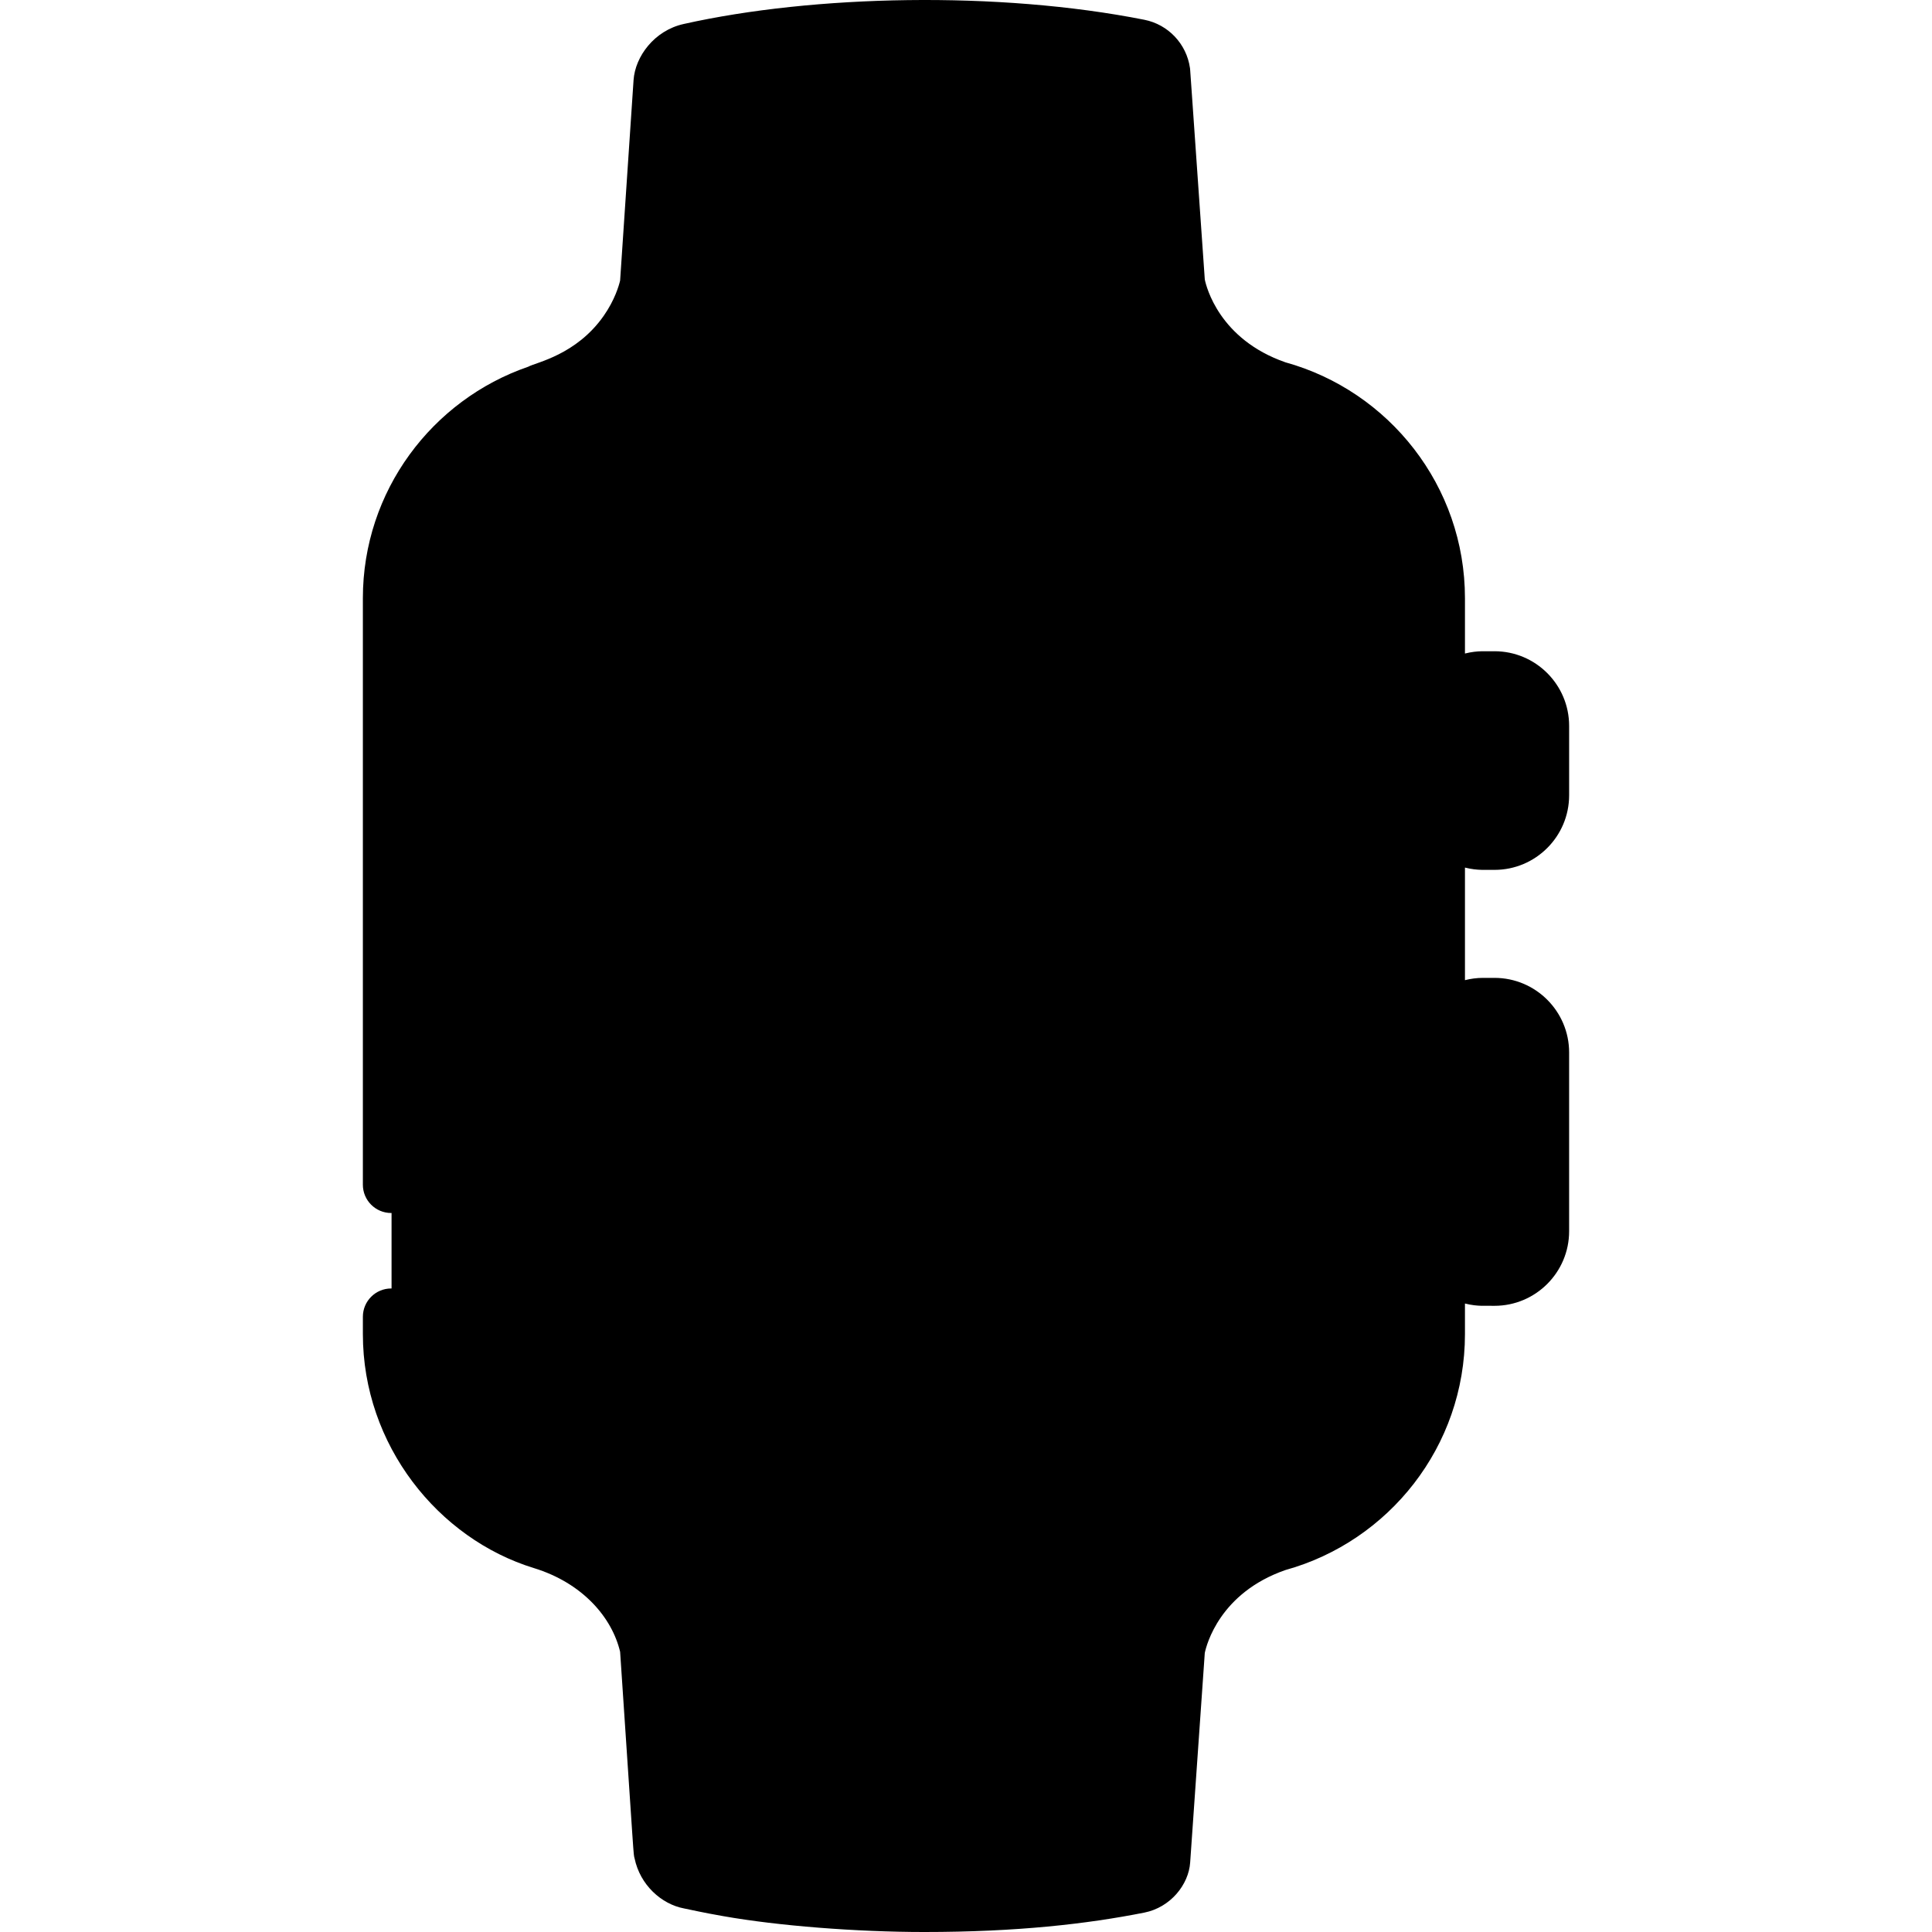 <svg id="Capa_1" xmlns="http://www.w3.org/2000/svg" x="0" y="0" viewBox="0 0 512.001 512.001"><path style="fill:hsl(231, 75.0%, 65.1%);" d="M323.479,103.157c-169.007,0.872-164.652-1.966-179.251,2.558H143.8 c23.014-7.058,27.543-27.446,28.116-30.319l3.599-53.679c0.541-3.786,3.395-7.146,7.407-8.031c36.22-7.99,84.755-7.876,119.01-1.091 c3.21,0.636,5.666,3.231,6.127,6.471l3.901,55.936c0,0,3.058,22.075,26.499,30.151C333.681,103.859,328.661,103.157,323.479,103.157 z"/><path style="fill:hsl(230, 64.7%, 59.3%);" d="M215.518,15.546l-3.599,59.989c-0.459,2.569-3.458,17.648-16.405,27.622 c-29.76,0.581-38.049-1.544-51.287,2.558H143.8c23.014-7.058,27.543-27.446,28.116-30.319c0.963-14.132,3.498-53.112,3.715-54.203 c1.282-6.432,7.419-7.572,7.319-7.514c12.35-2.723,23.647-4.138,36.156-5.071C217.091,10.39,215.843,13.013,215.518,15.546z"/><g><path style="fill:hsl(230, 0.0%, 83.2%);" d="M395.198,180.085h-3.068c-6.748,0-12.268,5.52-12.268,12.268v18.403 c0,6.748,5.521,12.268,12.268,12.268h3.068c6.748,0,12.268-5.52,12.268-12.268v-18.403 C407.466,185.607,401.946,180.085,395.198,180.085z"/><path style="fill:hsl(230, 0.0%, 83.2%);" d="M395.198,266.646h-3.068c-6.748,0-12.268,5.52-12.268,12.268c0,14.56,0,34.103,0,47.37 c0,6.748,5.521,12.268,12.268,12.268h3.068c6.748,0,12.268-5.52,12.268-12.268c0-31.197,0-19.888,0-47.37 C407.466,272.168,401.946,266.646,395.198,266.646z"/></g><path style="fill:hsl(230, 0.0%, 75.9%);" d="M395.198,305.746h-3.068c-6.747,0-12.268-5.52-12.268-12.268c0,12.167,0,21.76,0,32.808 c0,6.748,5.521,12.268,12.268,12.268h3.068c6.748,0,12.268-5.52,12.268-12.268c0-10.929,0-21.867,0-32.808 C407.466,300.225,401.946,305.746,395.198,305.746z"/><path style="fill:hsl(231, 75.0%, 65.1%);" d="M161.18,408.939c-5.899,0-11.592-0.897-16.952-2.558H143.8c23.014,7.058,27.543,27.446,28.116,30.319 c0.96,14.096,3.499,53.115,3.715,54.203c1.282,6.432,7.419,7.571,7.319,7.514c36.197,7.979,84.815,7.853,118.982,1.085 c3.21-0.636,5.666-3.231,6.127-6.47l3.902-55.938c0,0,3.058-22.075,26.499-30.151C325.346,410.492,331.326,408.246,161.18,408.939z" /><path style="fill:hsl(230, 64.7%, 59.3%);" d="M215.518,496.55l-3.599-59.99c-0.459-2.569-3.458-17.648-16.405-27.622 c-29.76-0.581-38.049,1.544-51.287-2.558H143.8c23.014,7.058,27.543,27.446,28.116,30.319l3.599,53.679 c0.541,3.778,3.387,7.144,7.407,8.031c12.255,2.704,23.517,4.132,36.184,5.077C217.091,501.705,215.843,499.082,215.518,496.55z"/><path style="fill:hsl(230, 0.0%, 97.5%);" d="M323.479,410.938H161.18c-31.641,0-57.383-25.743-57.383-57.383V158.54 c0-31.641,25.742-57.383,57.383-57.383h162.299c31.641,0,57.383,25.742,57.383,57.383v195.016 C380.863,385.197,355.121,410.938,323.479,410.938z"/><path style="fill:hsl(230, 0.0%, 90.1%);" d="M131.401,353.556V158.54c0-31.641,25.742-57.383,57.383-57.383H161.18 c-31.641,0-57.383,25.743-57.383,57.383v195.016c0,31.641,25.742,57.383,57.383,57.383h27.605 C157.143,410.938,131.401,385.197,131.401,353.556z"/><path style="fill:hsl(230, 0.0%, 83.2%);" d="M161.18,128.761c-16.42,0-29.779,13.359-29.779,29.779v195.016c0,16.42,13.359,29.779,29.779,29.779 h162.299c16.42,0,29.779-13.359,29.779-29.779V158.54c0-16.42-13.359-29.779-29.779-29.779H161.18z"/><path style="fill:hsl(230, 0.0%, 75.9%);" d="M161.289,353.556V158.54c0-16.42,13.358-29.778,29.778-29.778H161.18 c-16.42,0-29.779,13.358-29.779,29.778v195.016c0,16.42,13.359,29.779,29.779,29.779h29.887 C174.648,383.334,161.289,369.975,161.289,353.556z"/><circle style="fill:hsl(230, 0.0%, 97.5%);" cx="169.229" cy="166.349" r="13.74"/><path style="fill:hsl(230, 0.0%, 90.1%);" d="M169.229,166.345c-2.542-4.401-2.359-9.62,0.006-13.729c-2.338-0.003-4.706,0.577-6.876,1.83 c-6.572,3.795-8.823,12.197-5.029,18.77c3.795,6.572,12.197,8.824,18.77,5.029c2.17-1.253,3.858-3.014,5.023-5.04 C176.38,173.197,171.771,170.746,169.229,166.345z"/><circle style="fill:hsl(230, 0.0%, 55.9%);" cx="241.97" cy="255.458" r="76"/><path style="fill:hsl(230, 0.0%, 48.5%);" d="M202.137,278.461c-18.419-31.902-11.073-71.602,15.572-95.027 c-45.665,15.438-65.444,68.638-41.55,110.025c20.986,36.349,67.466,48.803,103.814,27.817c4.447-2.568,8.531-5.521,12.245-8.787 C258.61,323.851,220.556,310.363,202.137,278.461z"/><circle style="fill:hsl(230, 0.0%, 97.5%);" cx="314.721" cy="166.349" r="13.74"/><path style="fill:hsl(230, 0.0%, 90.1%);" d="M314.721,166.345c-2.542-4.401-2.359-9.62,0.006-13.729c-10.479-0.015-17.225,11.388-11.906,20.599 c3.795,6.572,12.197,8.824,18.77,5.029c2.17-1.253,3.858-3.014,5.023-5.04C321.872,173.197,317.263,170.746,314.721,166.345z"/><circle style="fill:hsl(230, 0.0%, 97.5%);" cx="241.39" cy="256.048" r="13.74"/><path style="fill:hsl(230, 0.0%, 90.1%);" d="M241.398,242.32c-10.479-0.015-17.225,11.388-11.906,20.599c3.795,6.572,12.197,8.824,18.77,5.029 c2.17-1.253,3.858-3.014,5.023-5.04C242.717,262.894,236.116,251.498,241.398,242.32z"/><path d="M187.603,348.766c-4.142,0-7.499,3.357-7.499,7.499s3.357,7.499,7.499,7.499h109.189c4.142,0,7.499-3.357,7.499-7.499 s-3.357-7.499-7.499-7.499H187.603z"/><path d="M190.337,166.345c0-11.712-9.527-21.239-21.238-21.239s-21.239,9.528-21.239,21.239s9.528,21.239,21.239,21.239 C180.809,187.584,190.337,178.056,190.337,166.345z M169.097,172.586c-3.442,0-6.241-2.8-6.241-6.241s2.8-6.241,6.241-6.241 c3.441,0,6.24,2.8,6.24,6.241S172.539,172.586,169.097,172.586z"/><path d="M335.829,166.345c0-11.712-9.528-21.239-21.239-21.239s-21.239,9.528-21.239,21.239s9.528,21.239,21.239,21.239 C326.301,187.584,335.829,178.056,335.829,166.345z M314.589,172.586c-3.442,0-6.241-2.8-6.241-6.241s2.8-6.241,6.241-6.241 c3.442,0,6.241,2.8,6.241,6.241S318.032,172.586,314.589,172.586z"/><path d="M240.843,209.784c-4.142,0-7.499,3.357-7.499,7.499v19.071c-7.799,3.147-13.324,10.782-13.324,19.694 c0,11.712,9.528,21.239,21.239,21.239c2.752,0,5.374-0.543,7.789-1.5l22.077,19.386c1.424,1.251,3.188,1.864,4.944,1.864 c2.083,0,4.155-0.863,5.638-2.552c2.733-3.112,2.426-7.85-0.688-10.583l-20.825-18.287c1.462-2.88,2.304-6.124,2.304-9.569 c0-9.225-5.922-17.073-14.156-19.999v-18.764C248.342,213.141,244.986,209.784,240.843,209.784z M241.259,262.289 c-3.442,0-6.241-2.8-6.241-6.241c0-3.442,2.8-6.241,6.241-6.241s6.241,2.8,6.241,6.241 C247.501,259.489,244.702,262.289,241.259,262.289z"/><path d="M204.86,180.6c-3.713,1.837-5.232,6.335-3.395,10.047c1.836,3.712,6.335,5.231,10.047,3.395 c45.033-22.288,98.831,10.404,98.831,61.419c0,37.769-30.728,68.498-68.498,68.498c-56.722,0-88.38-65.085-54.713-109.706 c2.494-3.307,1.837-8.009-1.47-10.504c-3.306-2.494-8.008-1.837-10.504,1.47c-40.975,54.307-2.553,133.738,66.686,133.738 c46.04,0,83.497-37.456,83.497-83.497C325.34,193.469,259.977,153.319,204.86,180.6z"/><path d="M396.067,230.525c10.9,0,19.769-8.868,19.769-19.769v-18.403c0-10.9-8.868-19.768-19.769-19.768 c-2.246,0.08-4.324-0.269-7.837,0.606v-14.653c0-29.783-20.178-54.926-47.577-62.519c-17.533-6.099-20.975-20.032-21.37-21.944 c-4.148-59.37-3.859-55.57-3.932-56.066c-0.908-6.386-5.768-11.52-12.091-12.771c-38.67-7.664-87.654-6.601-122.088,1.123 c-7.768,1.715-12.842,8.615-13.271,14.852l-3.563,53.131c-0.325,1.376-1.417,5.158-4.343,9.346 c-7.268,10.399-18.002,12.37-20.003,13.494c-25.469,8.765-43.827,32.949-43.827,61.355v155.421c0,4.141,3.357,7.499,7.499,7.499 s7.499-3.358,7.499-7.499V158.539c0-27.739,22.636-49.884,49.884-49.884h162.299c27.189,0,49.885,22.113,49.885,49.884 c0,38.776,0,154.922,0,195.016c0,26.695-20.969,48.223-46.854,49.784c-2.6,0.16-165.852,0.123-167.619,0.043 c-26.583-1.218-47.593-23.217-47.593-49.827v-4.598c0-4.142-3.357-7.499-7.499-7.499s-7.499,3.357-7.499,7.499v4.599 c0,29.432,20.005,54.234,45.303,61.996c12.971,3.977,20.728,13.138,22.869,22.2c3.839,57.14,3.489,53.353,3.831,54.737 c1.453,7.03,7.119,12.155,13.133,13.272c6.068,1.29,8.218,1.66,10.456,2.051c14.364,2.545,35.228,4.189,53.152,4.189 c24.59,0,43.16-2.128,58.347-5.142c6.936-1.374,11.764-7.419,12.15-13.305l3.874-55.511c0.44-2.113,3.95-15.903,21.363-21.964 c27.403-7.591,47.585-32.736,47.585-62.523v-8.108c3.517,0.876,5.567,0.525,7.837,0.606c10.9,0,19.769-8.867,19.769-19.768v-47.37 c0-10.9-8.868-19.768-19.769-19.768H393c-1.648,0-3.24,0.225-4.77,0.606v-29.835C391.746,230.794,393.807,230.444,396.067,230.525z M388.23,192.354c0-2.585,2.185-4.769,4.77-4.769h3.067c2.586,0,4.77,2.184,4.77,4.769v18.403c0,2.586-2.185,4.77-4.77,4.77H393 c-2.586,0-4.77-2.185-4.77-4.77V192.354z M171.323,93.658c4.979-6.616,7.735-14.623,7.943-17.762 c3.873-57.564,3.532-52.961,3.588-53.239c0.179-0.895,0.869-1.532,1.575-1.655c19.351-4.266,41.879-5.908,60.481-5.908 c31.393,0,55.33,4.528,55.568,4.955c2.833,40.515,3.868,55.626,3.938,56.082c0.089,0.584,1.45,8.855,7.986,17.527H171.323z M304.349,436.572l-3.871,55.475c-0.178,0.319-23.139,4.955-55.568,4.955c-29.236,0-50.882-4.023-50.984-4.035 c-9.838-1.725-10.688-1.72-11.099-3.657c-3.802-56.36-3.509-53.171-3.689-54.075c-0.448-2.248-2.23-9.374-7.815-16.797h141.08 C307.356,425.134,304.573,433.231,304.349,436.572z M392.999,274.145h3.067c2.586,0,4.77,2.185,4.77,4.769v47.37 c0,2.585-2.185,4.769-4.77,4.769h-3.067c-2.586,0-4.77-2.185-4.77-4.769v-47.37C388.23,276.33,390.414,274.145,392.999,274.145z"/><path d="M353.126,191.557c4.141,0,7.499-3.357,7.499-7.499V158.54c0-20.555-16.724-37.277-37.278-37.277H161.048 c-20.555,0-37.277,16.723-37.277,37.277v195.016c0,20.555,16.723,37.278,37.277,37.278h162.299 c20.555,0,37.278-16.724,37.278-37.278V219.053c0-4.142-3.358-7.499-7.499-7.499c-4.142,0-7.499,3.357-7.499,7.499v134.502 c0,12.285-9.995,22.28-22.28,22.28H161.048c-12.284,0-22.279-9.995-22.279-22.28V158.54c0-12.284,9.995-22.279,22.279-22.279 h162.299c12.285,0,22.28,9.995,22.28,22.279v25.518C345.627,188.199,348.985,191.557,353.126,191.557z"/></svg>